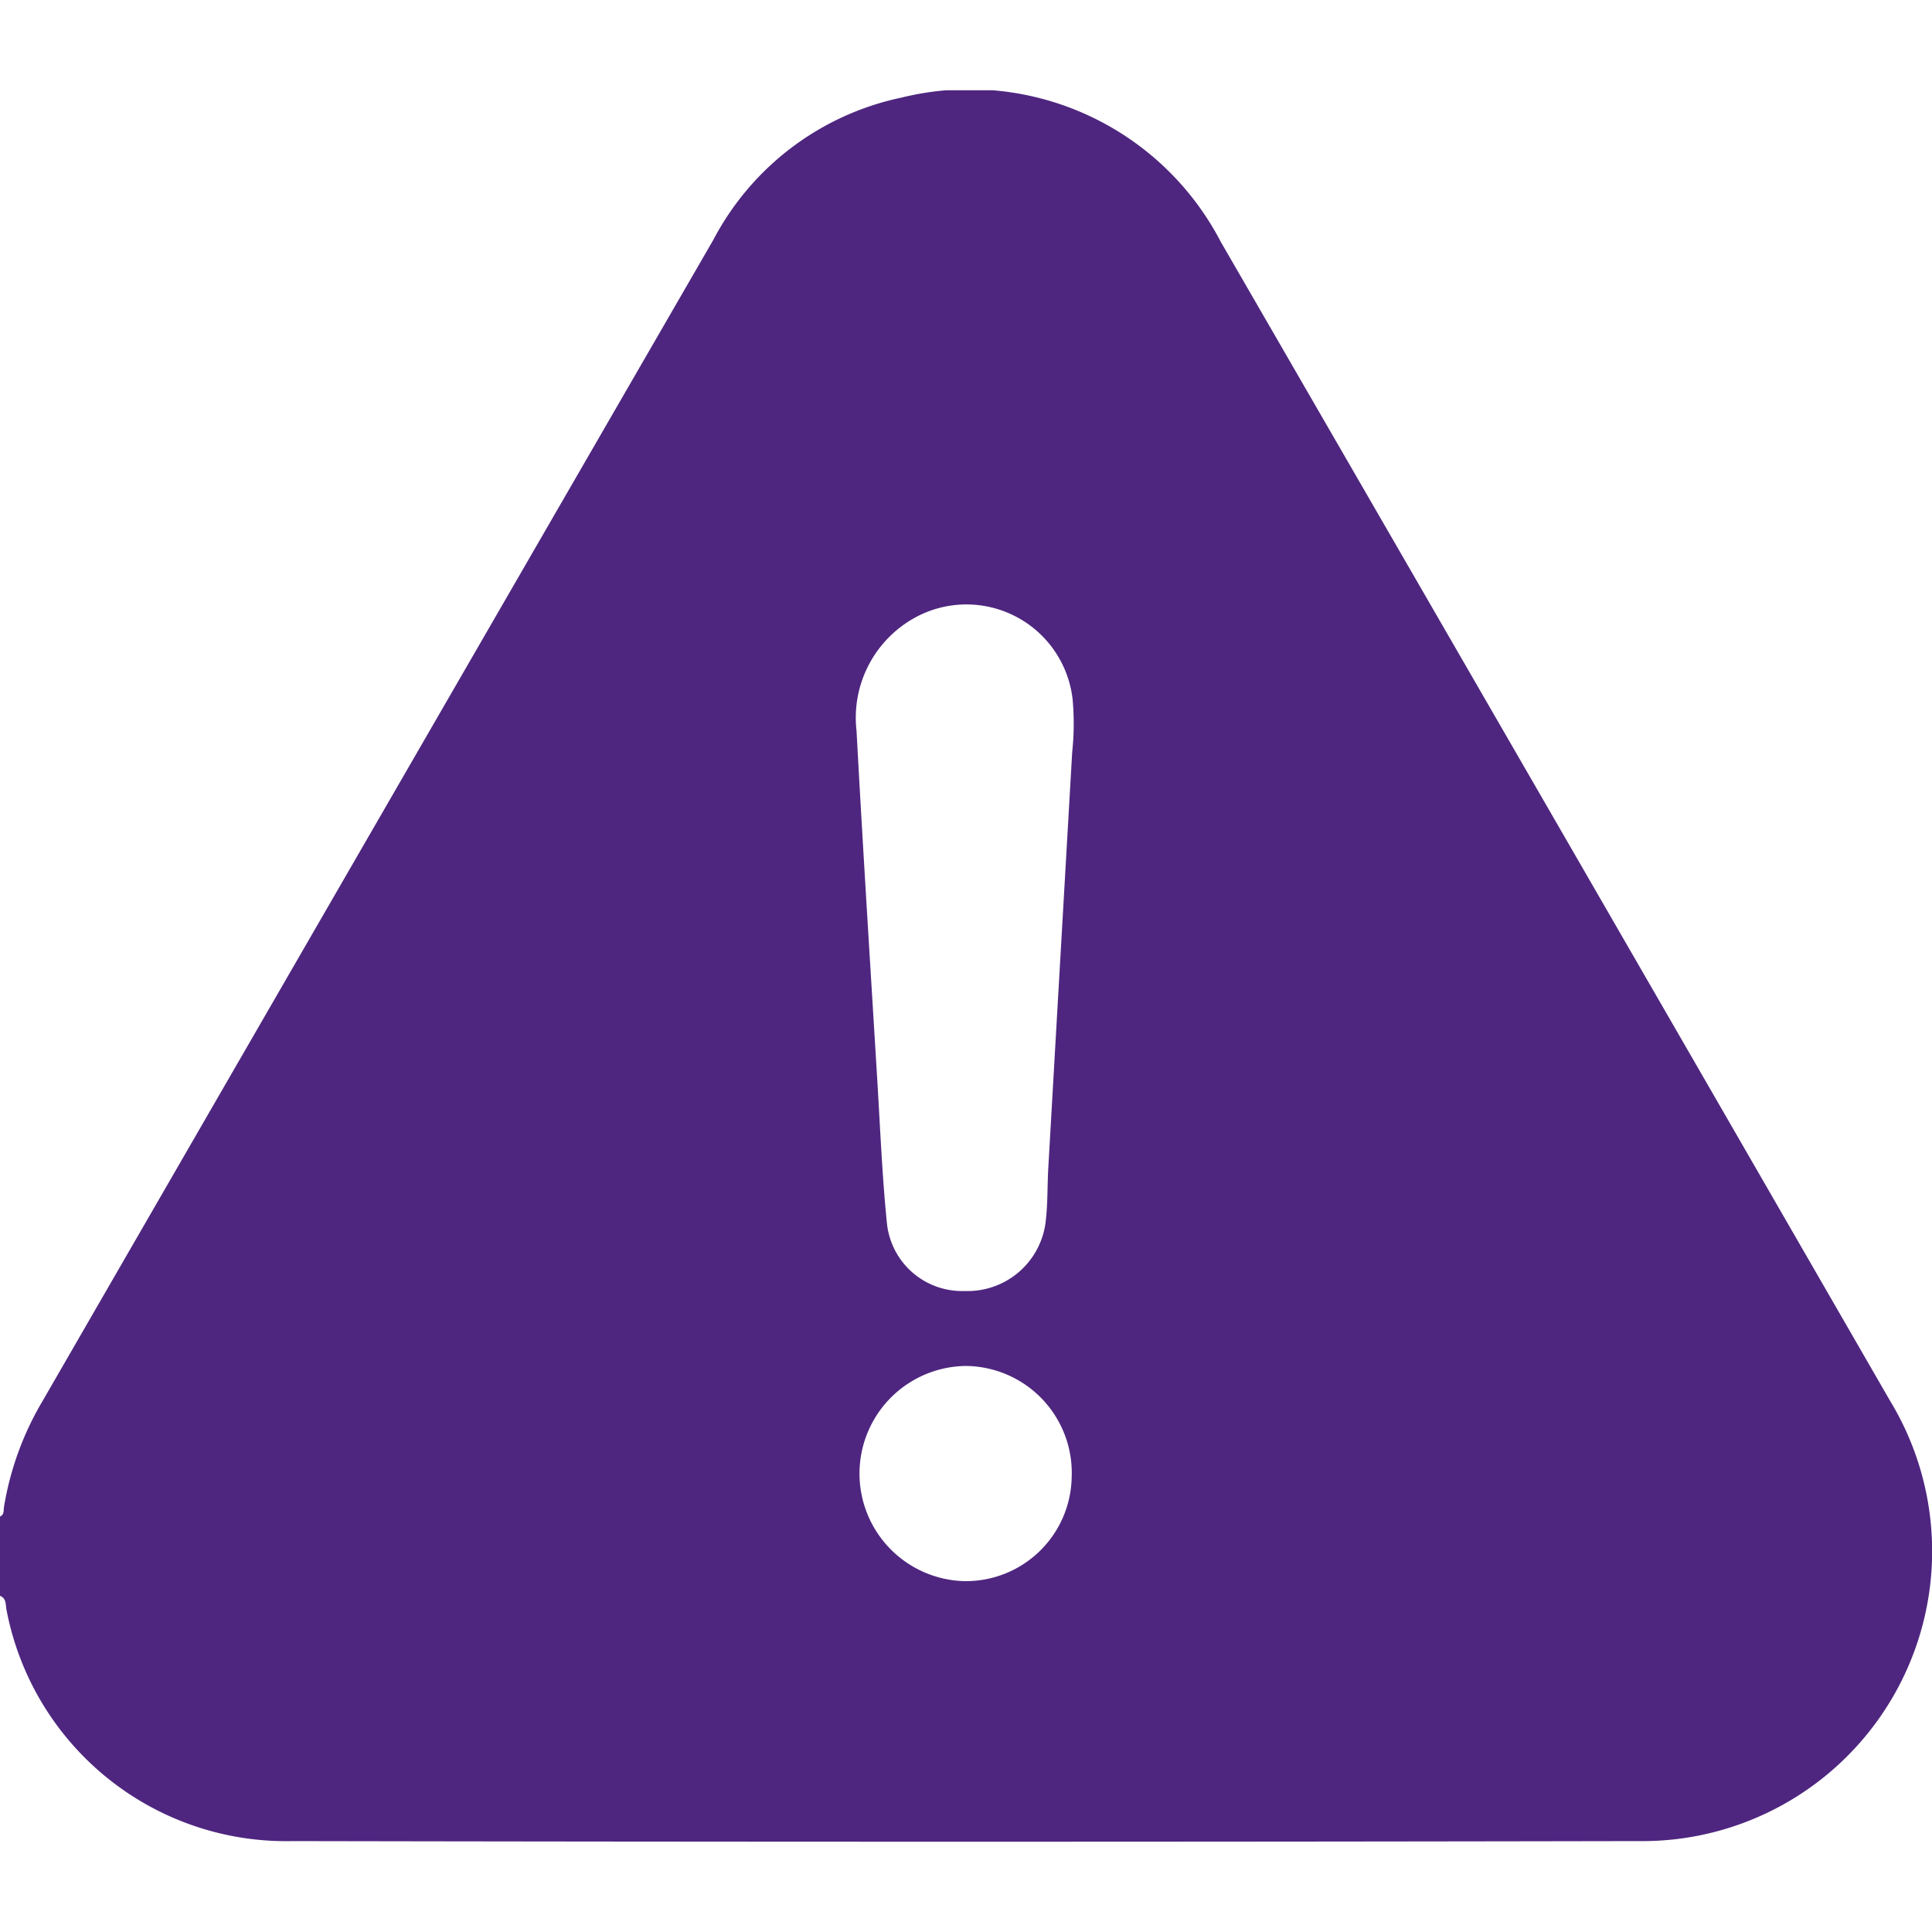 <svg id="Grupo_447" data-name="Grupo 447" xmlns="http://www.w3.org/2000/svg" xmlns:xlink="http://www.w3.org/1999/xlink" width="225" height="225" viewBox="0 0 53.072 48.112">
  <defs>
    <clipPath id="clip-path">
      <rect id="Rectángulo_664" data-name="Rectángulo 664" width="53.072" height="48.112" fill="none"/>
    </clipPath>
  </defs>
  <g id="Grupo_446" data-name="Grupo 446" clip-path="url(#clip-path)">
    <path id="Trazado_311" data-name="Trazado 311" d="M0,41.357V39.18c.121-.054.094-.171.11-.267a8.345,8.345,0,0,1,1.055-2.9Q10.379,20.053,19.6,4.1A7.6,7.6,0,0,1,24.769.2a7.779,7.779,0,0,1,8.765,3.962q9.2,15.911,18.383,31.833a7.964,7.964,0,0,1-6.924,12.1q-18.478.035-36.955,0A7.822,7.822,0,0,1,.18,41.751c-.031-.134.007-.322-.18-.394M29.455,18.163a7.311,7.311,0,0,0,.009-1.439A2.936,2.936,0,0,0,25.11,14.5a3.137,3.137,0,0,0-1.581,3.095c.172,3.189.374,6.376.568,9.563.081,1.326.134,2.656.268,3.977A2.075,2.075,0,0,0,26.5,32.984a2.161,2.161,0,0,0,2.216-1.84c.07-.511.051-1.033.081-1.549.216-3.774.434-7.548.657-11.432M29.439,38.1a2.937,2.937,0,0,0-2.911-3.057,2.956,2.956,0,0,0-.028,5.911A2.908,2.908,0,0,0,29.439,38.1" transform="translate(0 0)" fill="#4e267f"/>
  </g>
</svg>

